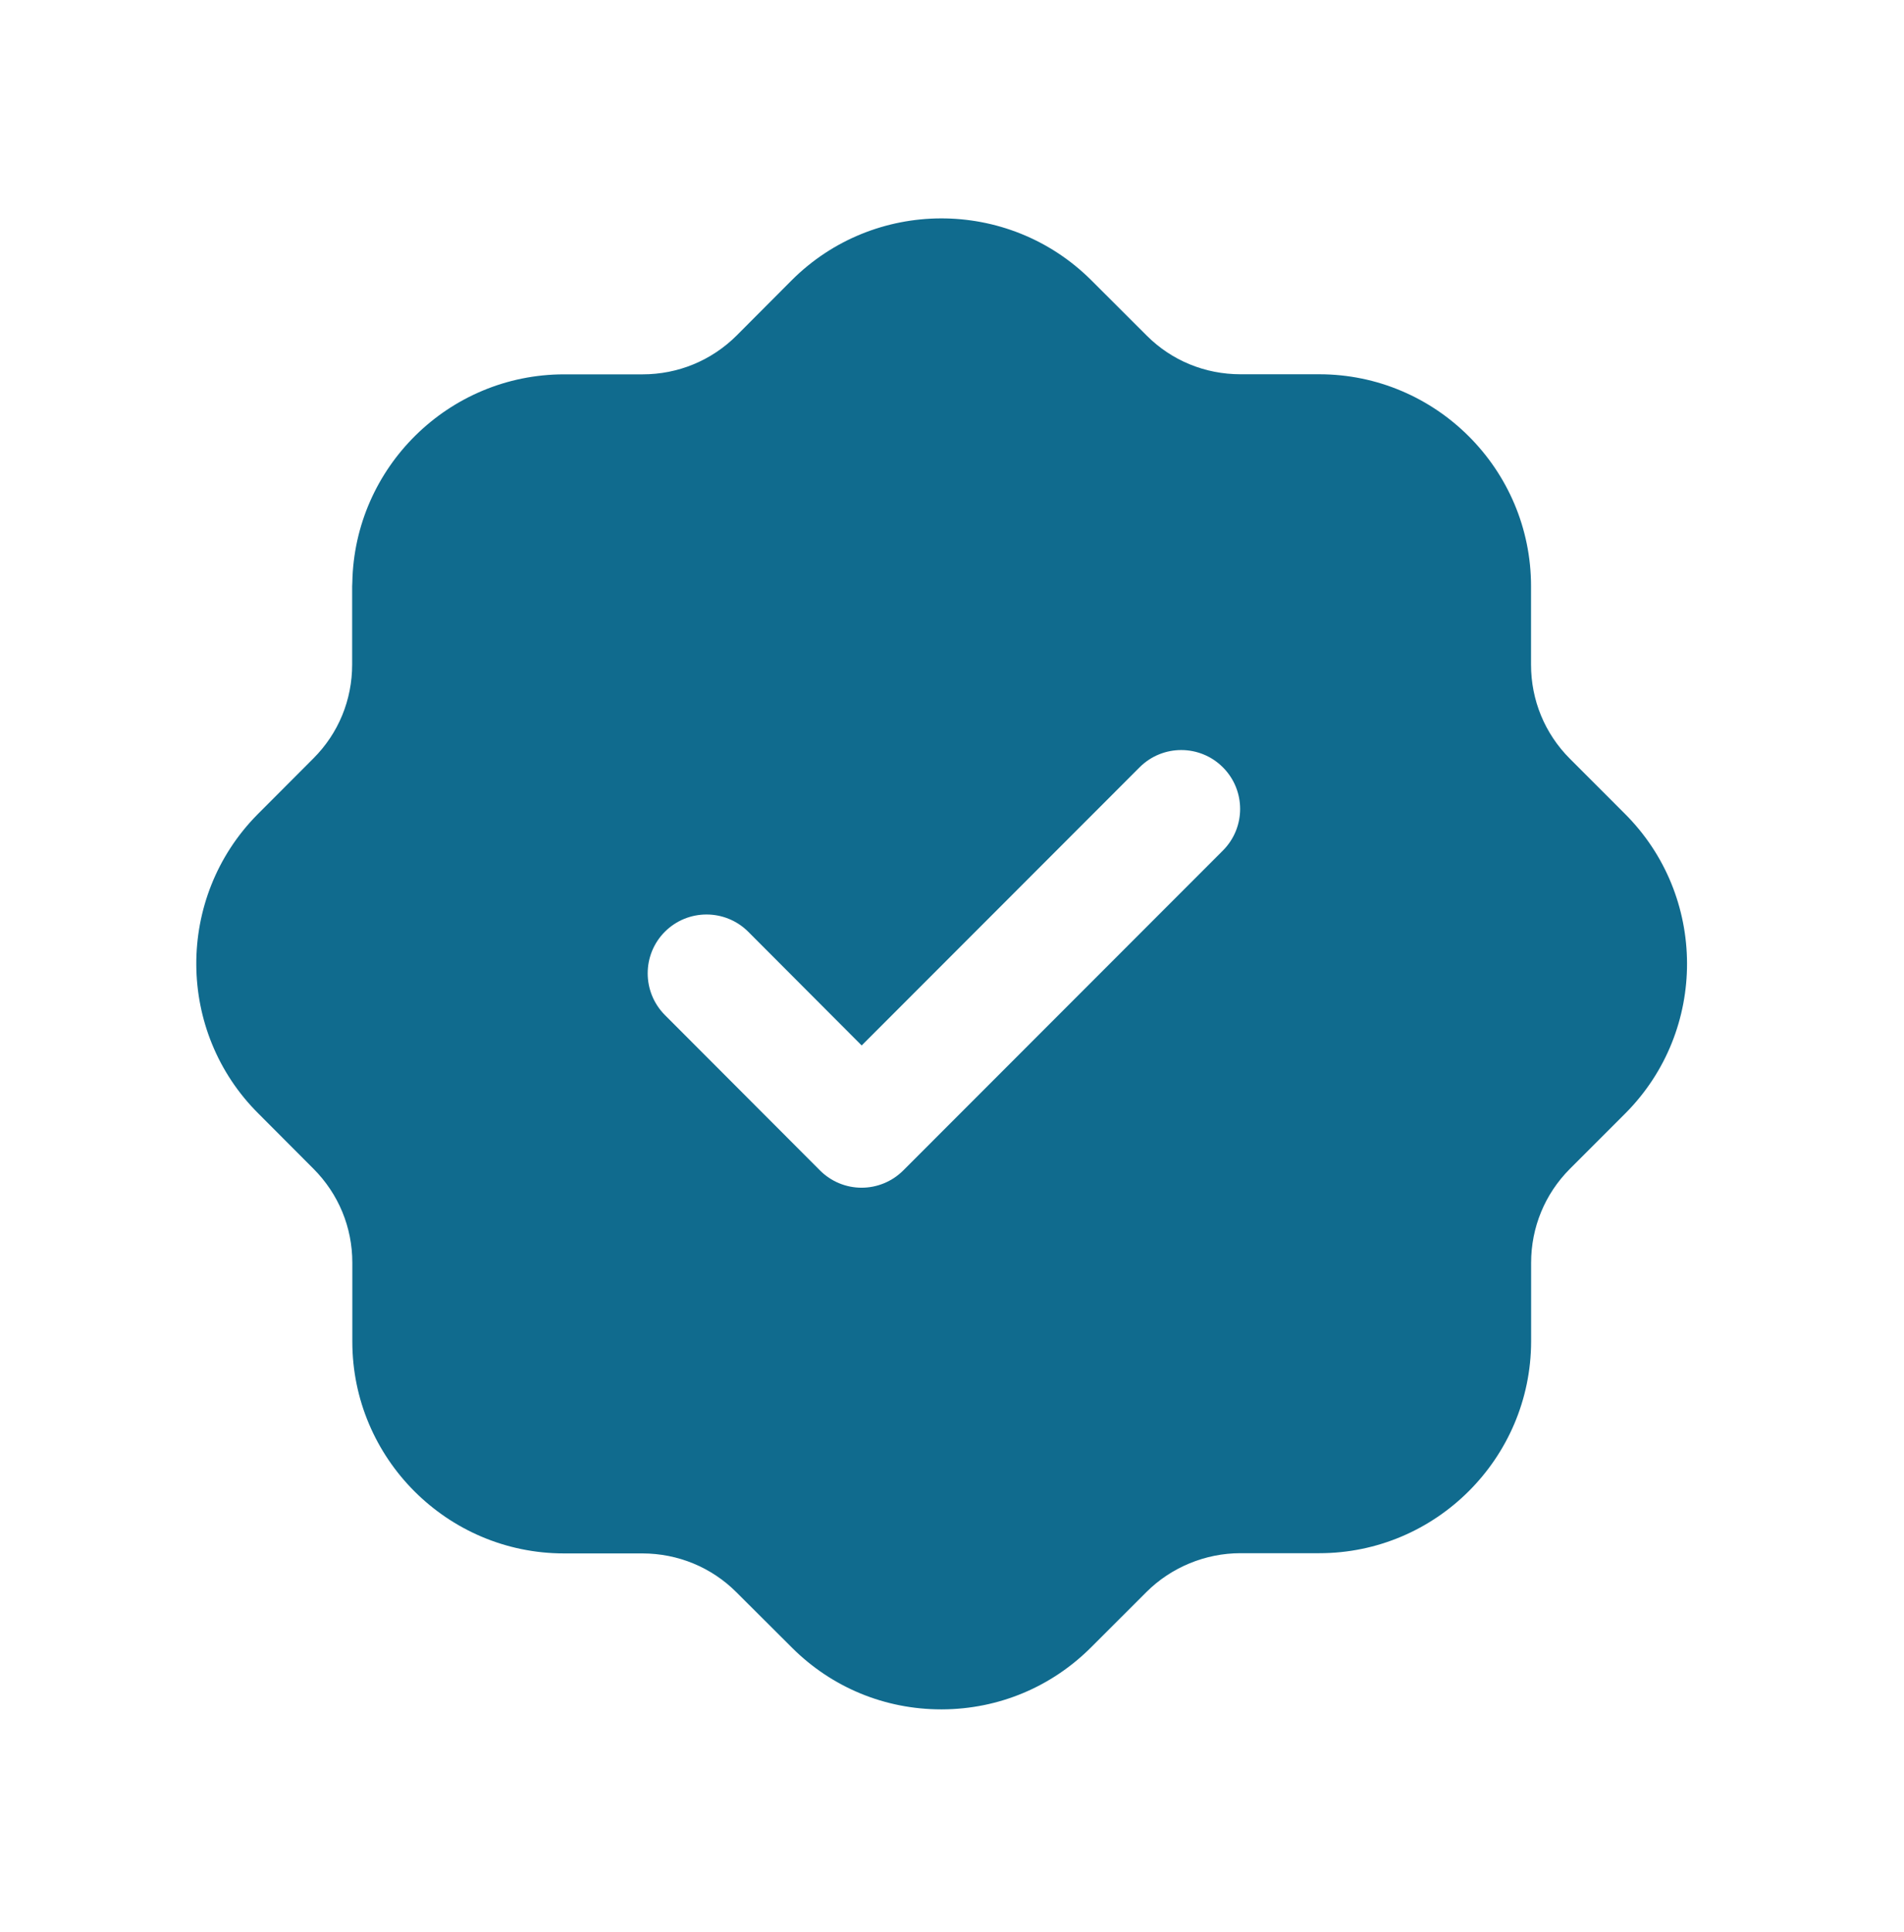 <svg xmlns="http://www.w3.org/2000/svg" fill="none" viewBox="0 0 69 70" height="70" width="69">
<path fill="#106B8E" d="M44.316 30.815L32.734 42.403C32.333 42.804 31.79 43.029 31.224 43.029C30.658 43.029 30.115 42.804 29.716 42.403L24.095 36.773C23.264 35.937 23.264 34.586 24.097 33.753C24.933 32.922 26.281 32.925 27.115 33.755L31.227 37.876L41.299 27.798C42.132 26.965 43.483 26.965 44.316 27.798C45.15 28.631 45.15 29.982 44.316 30.815ZM58.876 29.473L56.889 27.485C55.981 26.575 55.484 25.363 55.484 24.081V21.237C55.484 17.003 52.037 13.559 47.806 13.559H44.956C43.668 13.559 42.459 13.062 41.555 12.157L39.533 10.138C36.527 7.158 31.659 7.172 28.676 10.169L26.694 12.157C25.781 13.064 24.572 13.562 23.287 13.562H20.44C16.257 13.565 12.845 16.932 12.768 21.101C12.765 21.146 12.762 21.192 12.762 21.24V24.075C12.762 25.361 12.265 26.569 11.357 27.476L9.344 29.493C9.341 29.501 9.333 29.504 9.327 29.51C6.355 32.519 6.381 37.387 9.375 40.353L11.363 42.346C12.267 43.254 12.768 44.459 12.768 45.745V48.603C12.768 52.834 16.209 56.278 20.44 56.278H23.281C24.57 56.281 25.778 56.779 26.682 57.68L28.71 59.702C30.154 61.138 32.071 61.928 34.11 61.928H34.144C36.195 61.92 38.117 61.112 39.556 59.665L41.549 57.674C42.445 56.781 43.685 56.27 44.95 56.27H47.811C52.034 56.27 55.478 52.831 55.487 48.603V45.751C55.487 44.468 55.984 43.259 56.886 42.352L58.908 40.33C61.894 37.327 61.877 32.456 58.876 29.473Z" clip-rule="evenodd" fill-rule="evenodd"></path>
</svg>
